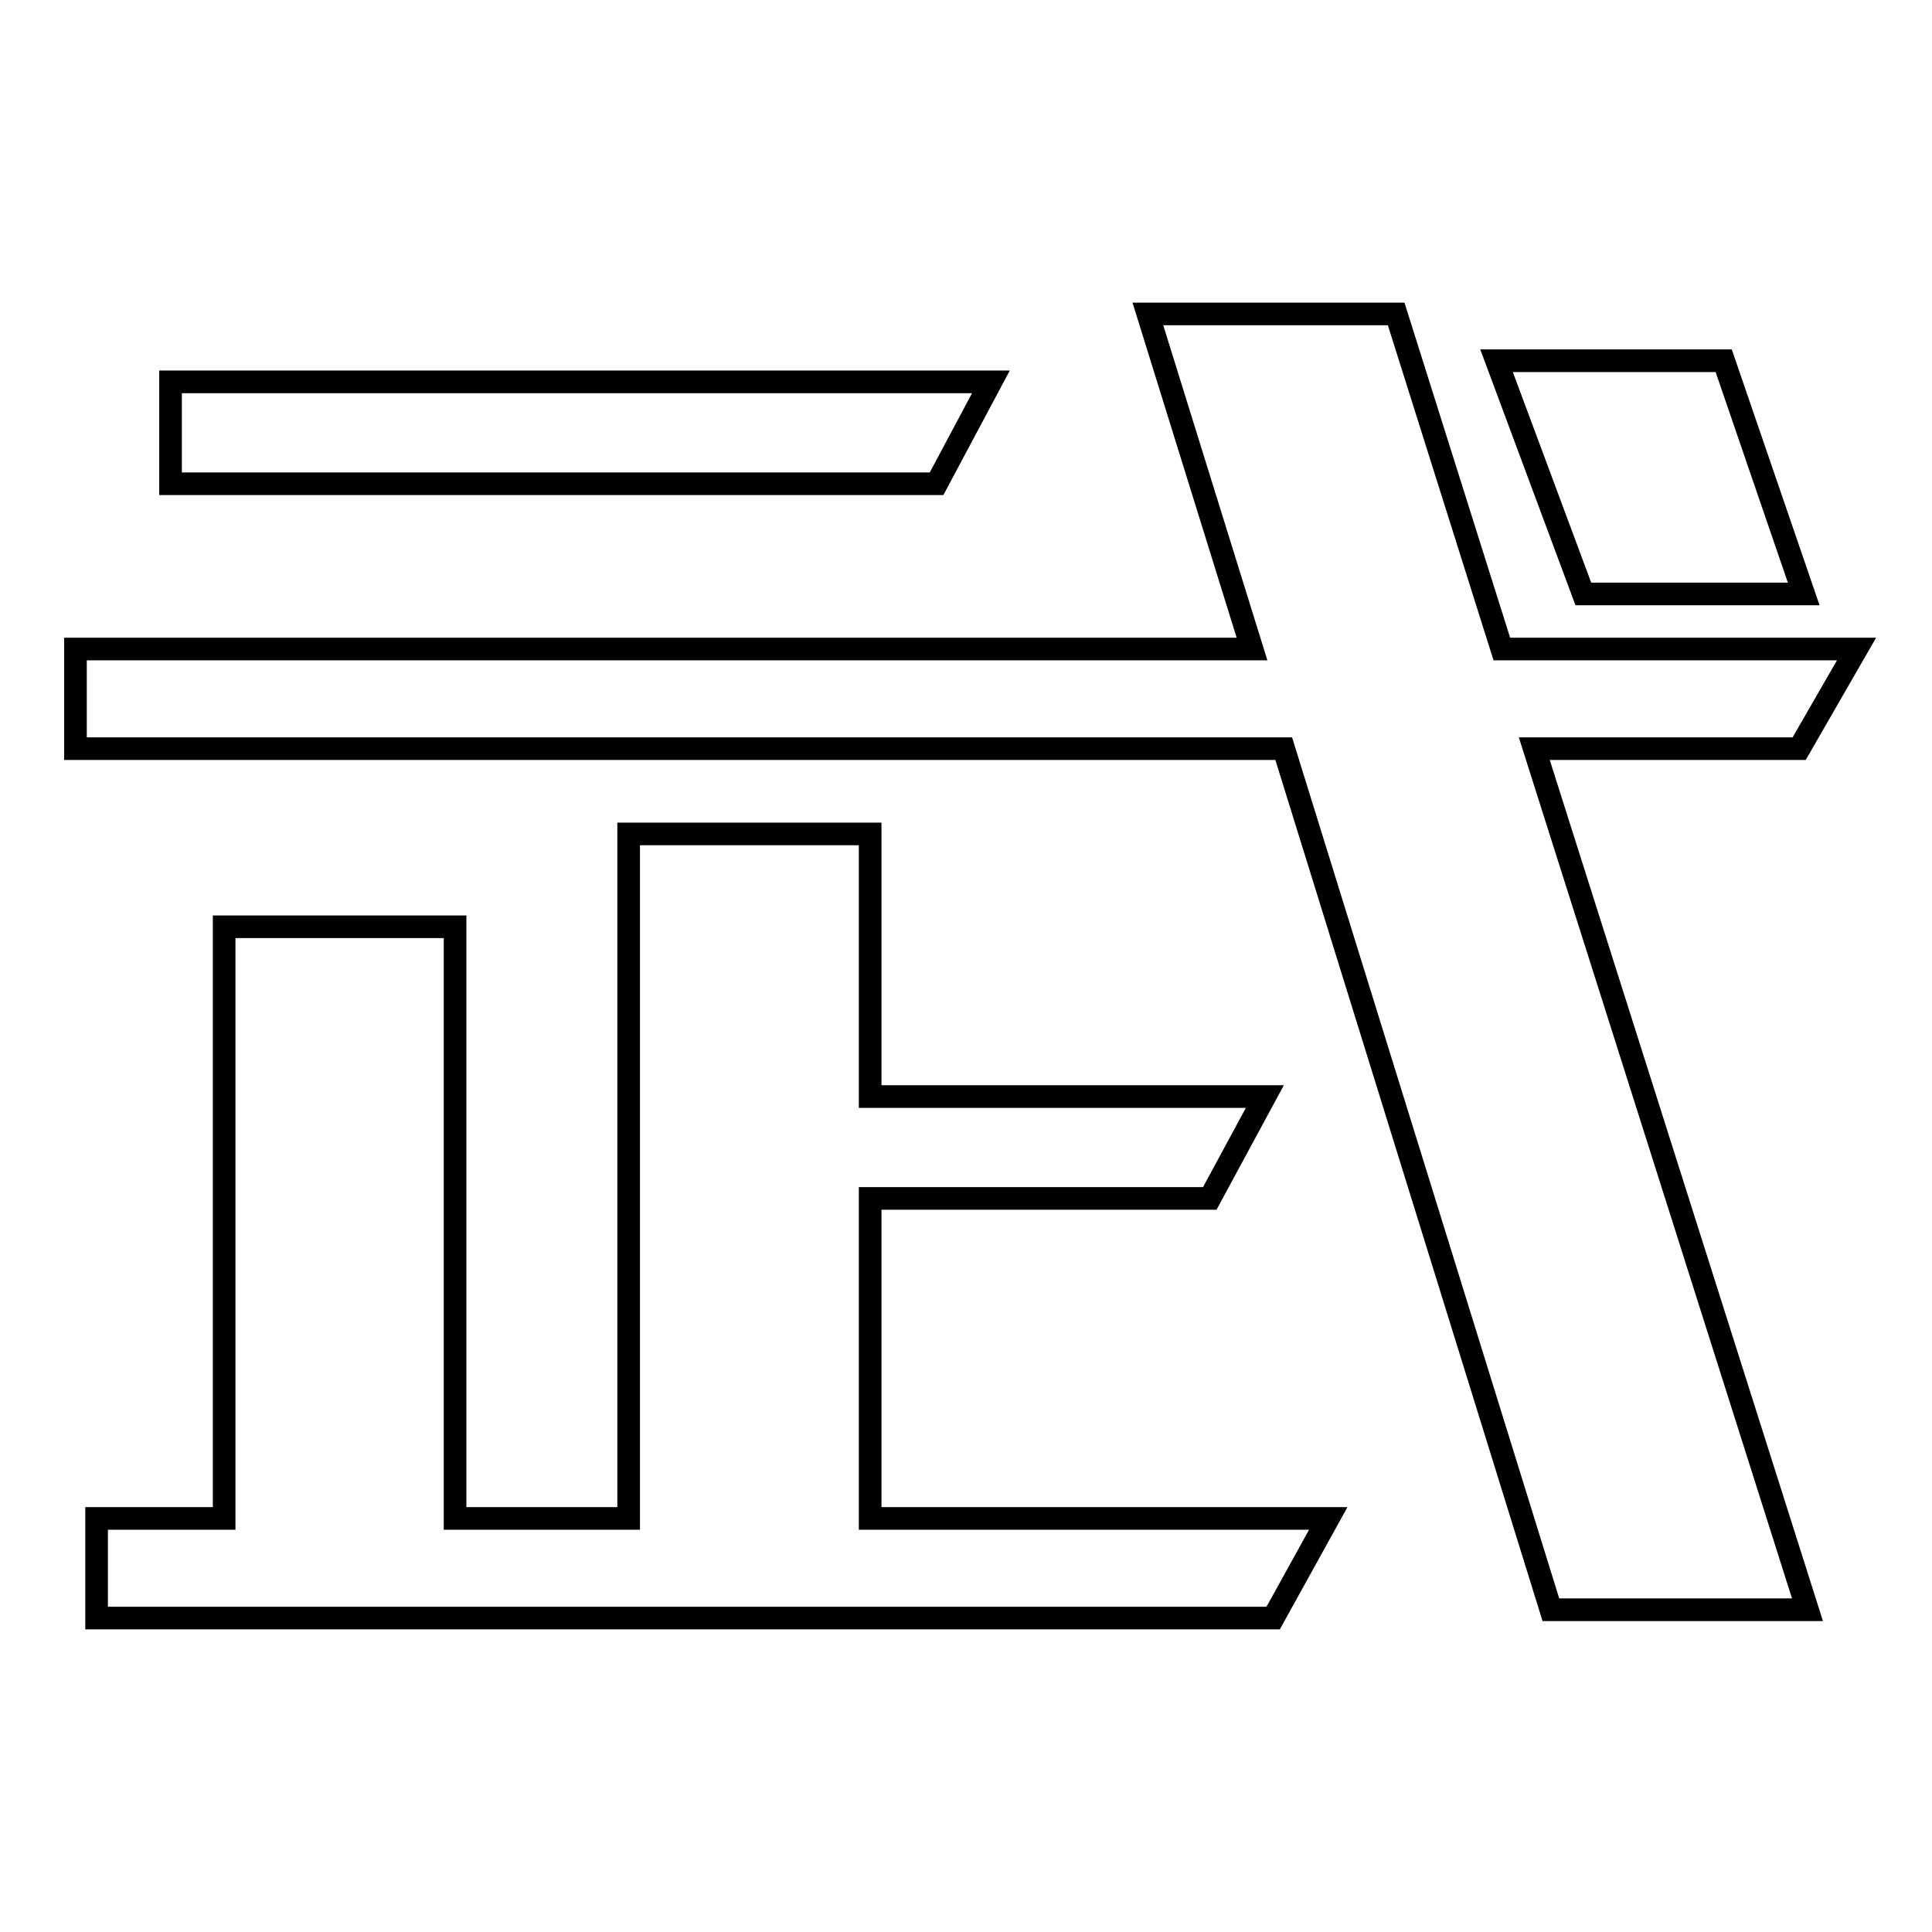 <?xml version="1.0" encoding="utf-8"?>
<!-- Svg Vector Icons : http://www.onlinewebfonts.com/icon -->
<!DOCTYPE svg PUBLIC "-//W3C//DTD SVG 1.1//EN" "http://www.w3.org/Graphics/SVG/1.1/DTD/svg11.dtd">
<svg version="1.1" xmlns="http://www.w3.org/2000/svg" xmlns:xlink="http://www.w3.org/1999/xlink" x="0px" y="0px" viewBox="0 0 256 256" enable-background="new 0 0 256 256" xml:space="preserve">
<g><g><path stroke-width="3" fill-opacity="0" stroke="#000000"  d="M203.3,99.2l36.2,114.1h-34L170.1,99.2H10V86h155.9l-13.8-44.4H185l14,44.4H246l-7.6,13.2H203.3z M115.4,201.2H176l-7.3,13.2H12.8v-13.2h16.9v-78.4h30.6v78.4h23v-90.7h32v34.8h52.3l-7.3,13.5h-45V201.2z M124.1,64.1H22.6V50.6h108.7L124.1,64.1z M209.8,78.7l-11.5-30.9h30.1L239,78.7H209.8z"/></g></g>
</svg>